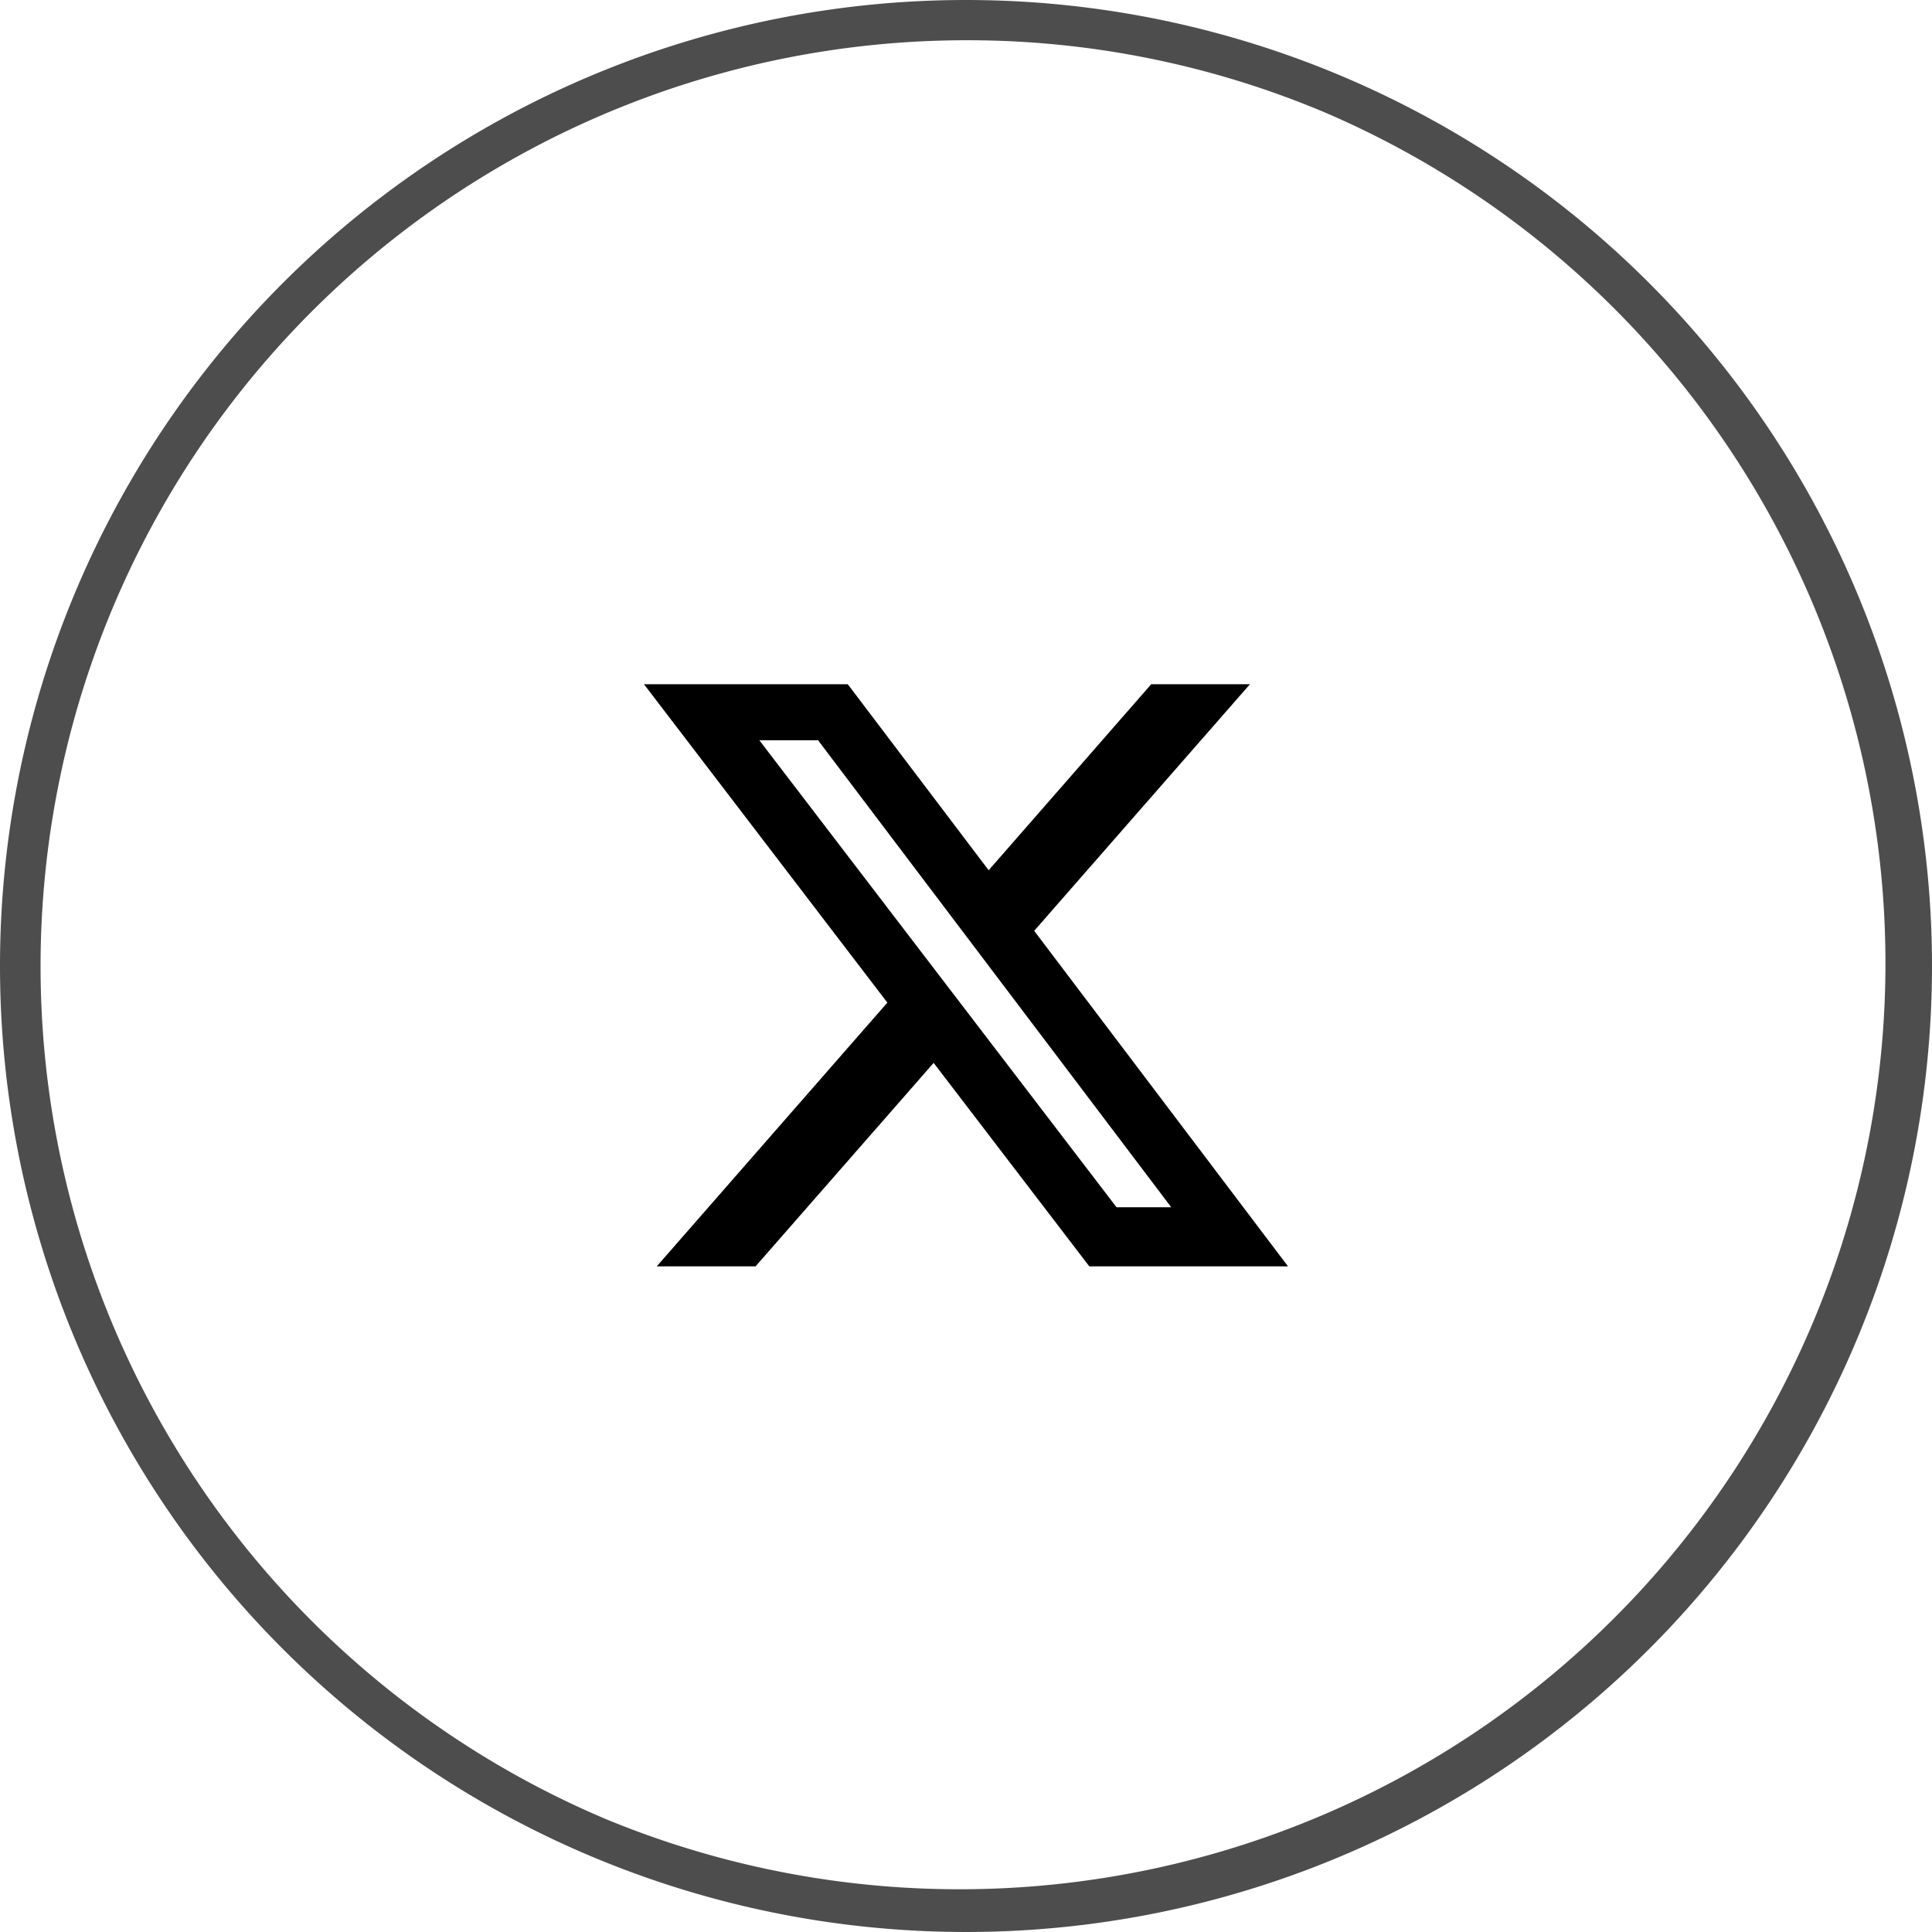 <svg xmlns="http://www.w3.org/2000/svg" width="48" height="48"><g data-name="グループ 44077"><path fill="#4d4d4d" d="M24 1a23.006 23.006 0 0 0-8.952 44.193 23.006 23.006 0 0 0 17.9-42.386A22.855 22.855 0 0 0 24 1m0-1A24 24 0 1 1 0 24 24 24 0 0 1 24 0" data-name="楕円形 1509"/><path d="M28.601 17h2.453l-5.36 6.126L32 31.462h-4.937l-3.867-5.055-4.425 5.056h-2.455l5.73-6.553L16 17h5.063l3.5 4.621Zm-.861 12.994h1.359l-8.775-11.603h-1.459Z"/></g></svg>